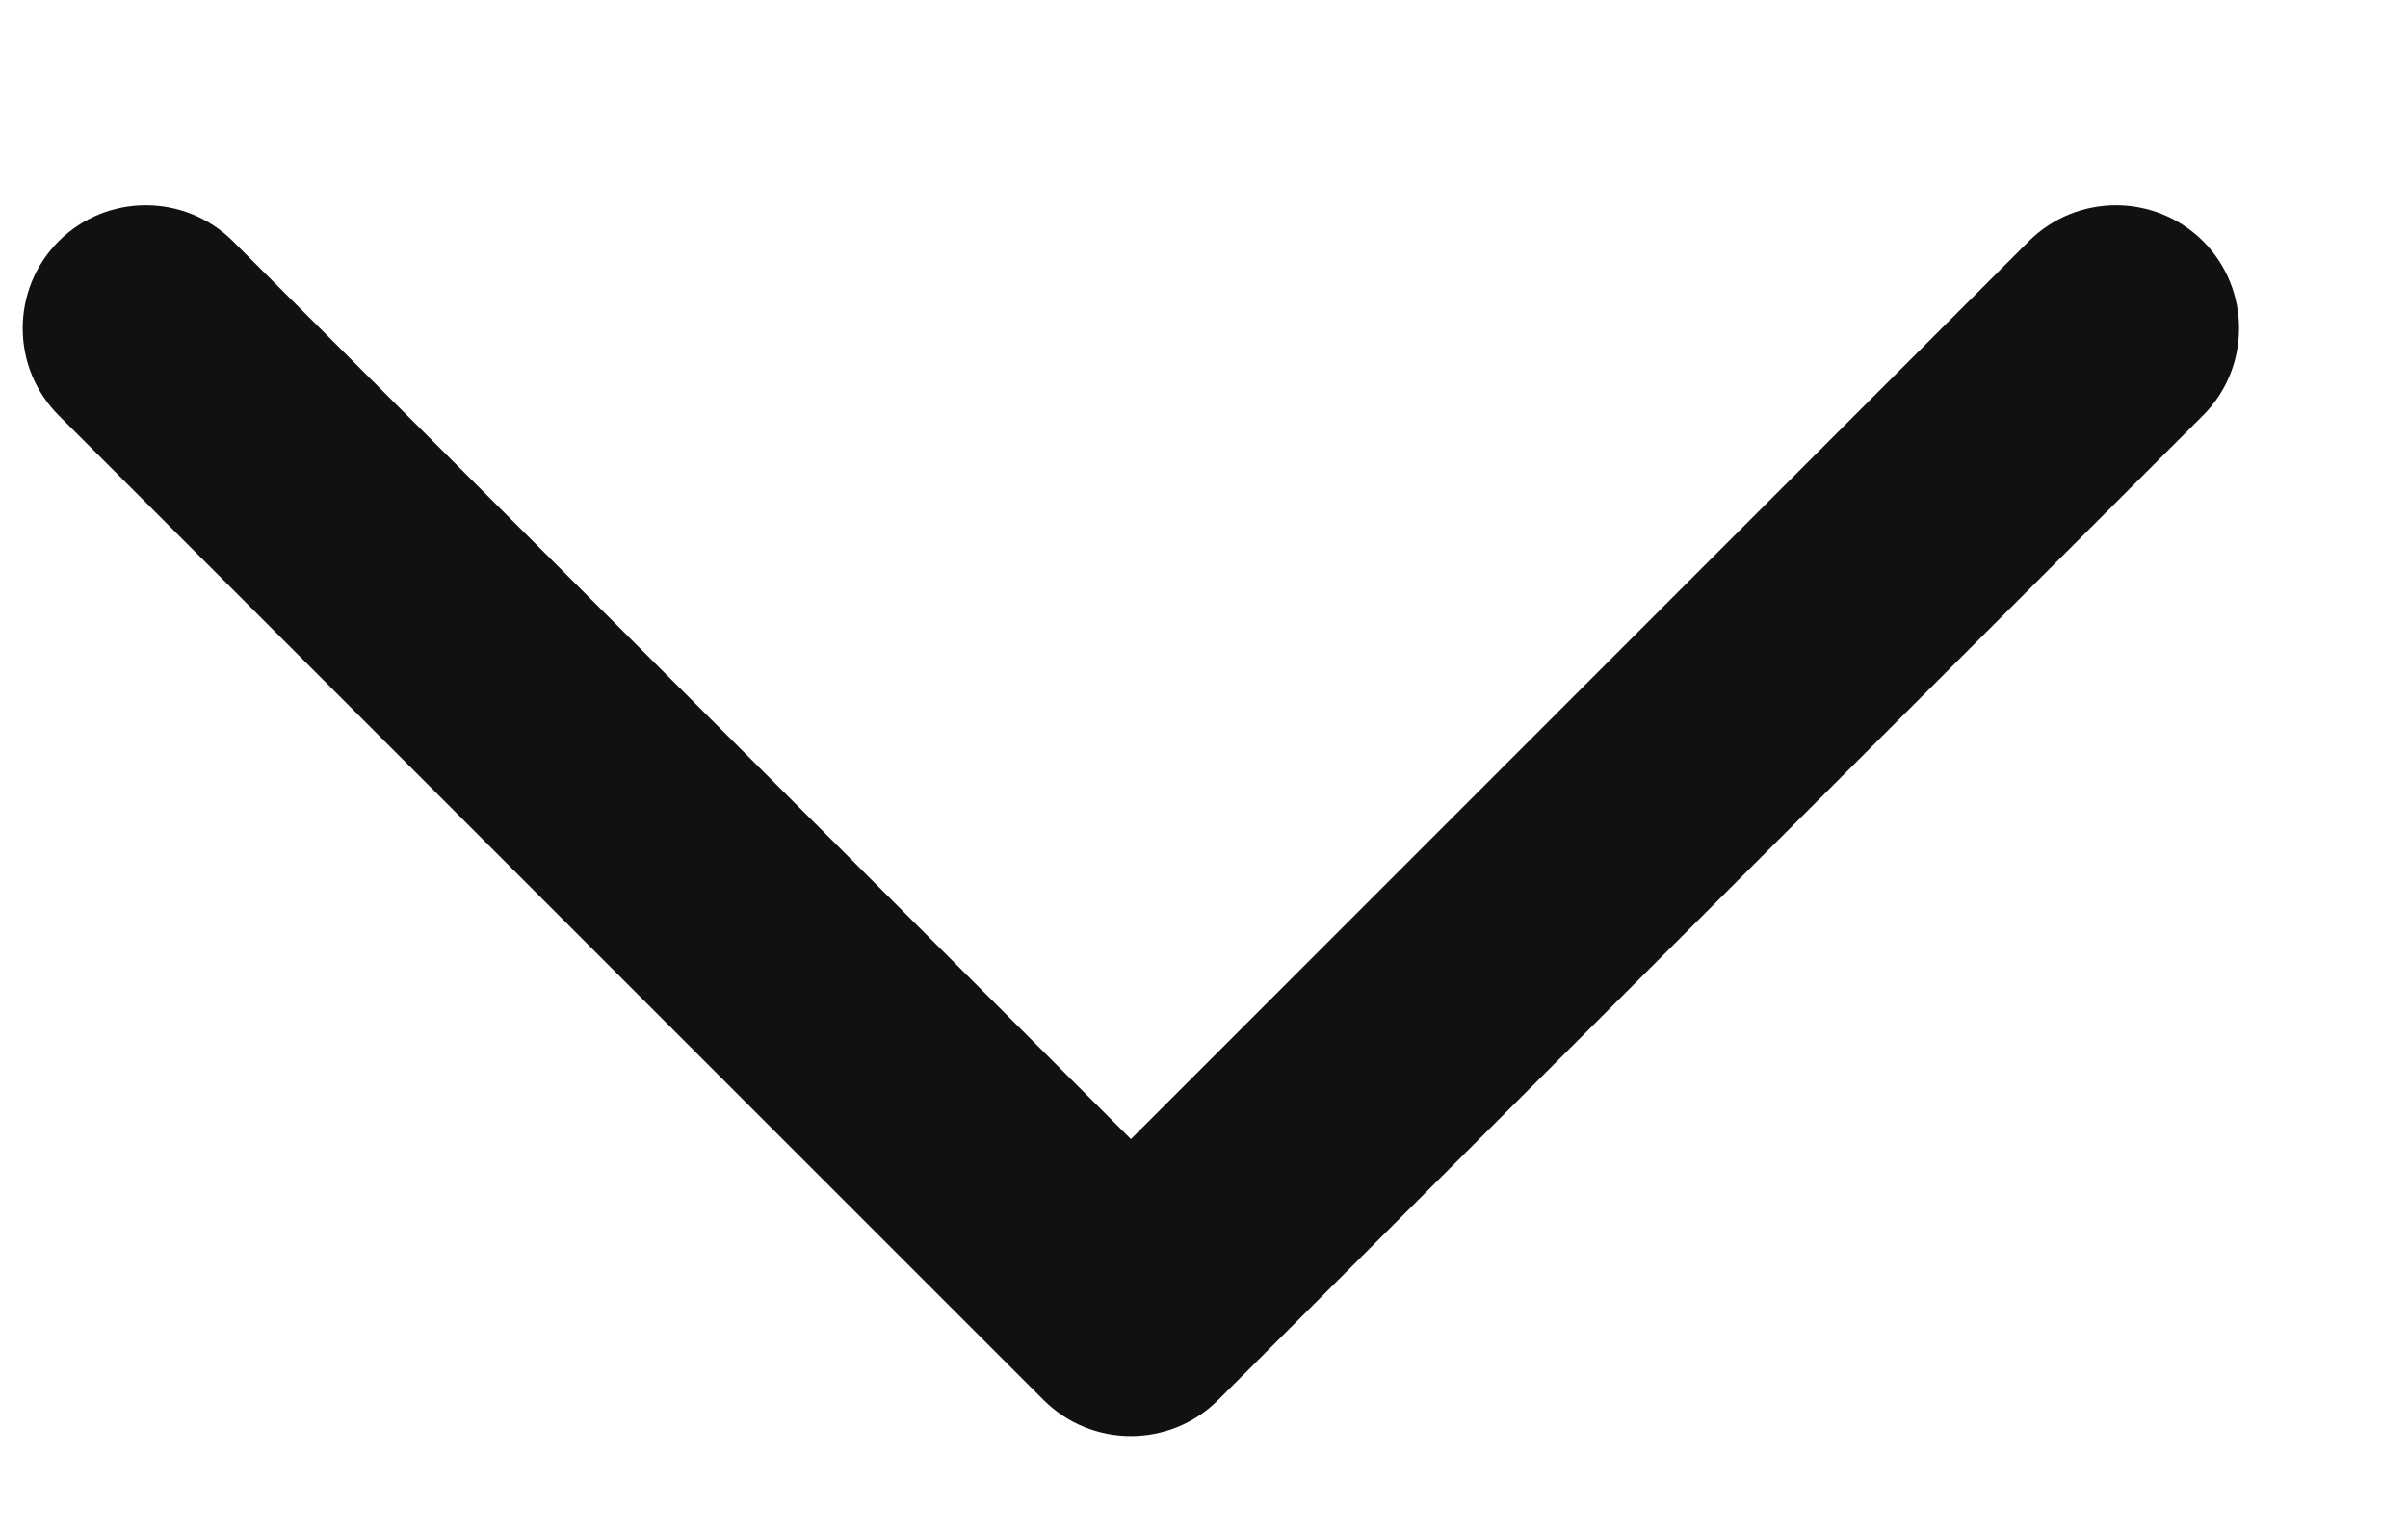 <svg width="11" height="7" viewBox="0 0 11 7" fill="none" xmlns="http://www.w3.org/2000/svg">
<path d="M9.268 1.102C9.488 0.883 9.844 0.883 10.064 1.102C10.283 1.322 10.283 1.678 10.064 1.898L5.564 6.398C5.344 6.617 4.988 6.617 4.768 6.398L0.268 1.898C0.049 1.678 0.049 1.322 0.268 1.102C0.488 0.883 0.844 0.883 1.064 1.102L5.166 5.205L9.268 1.102Z" fill="#111111"/>
</svg>
